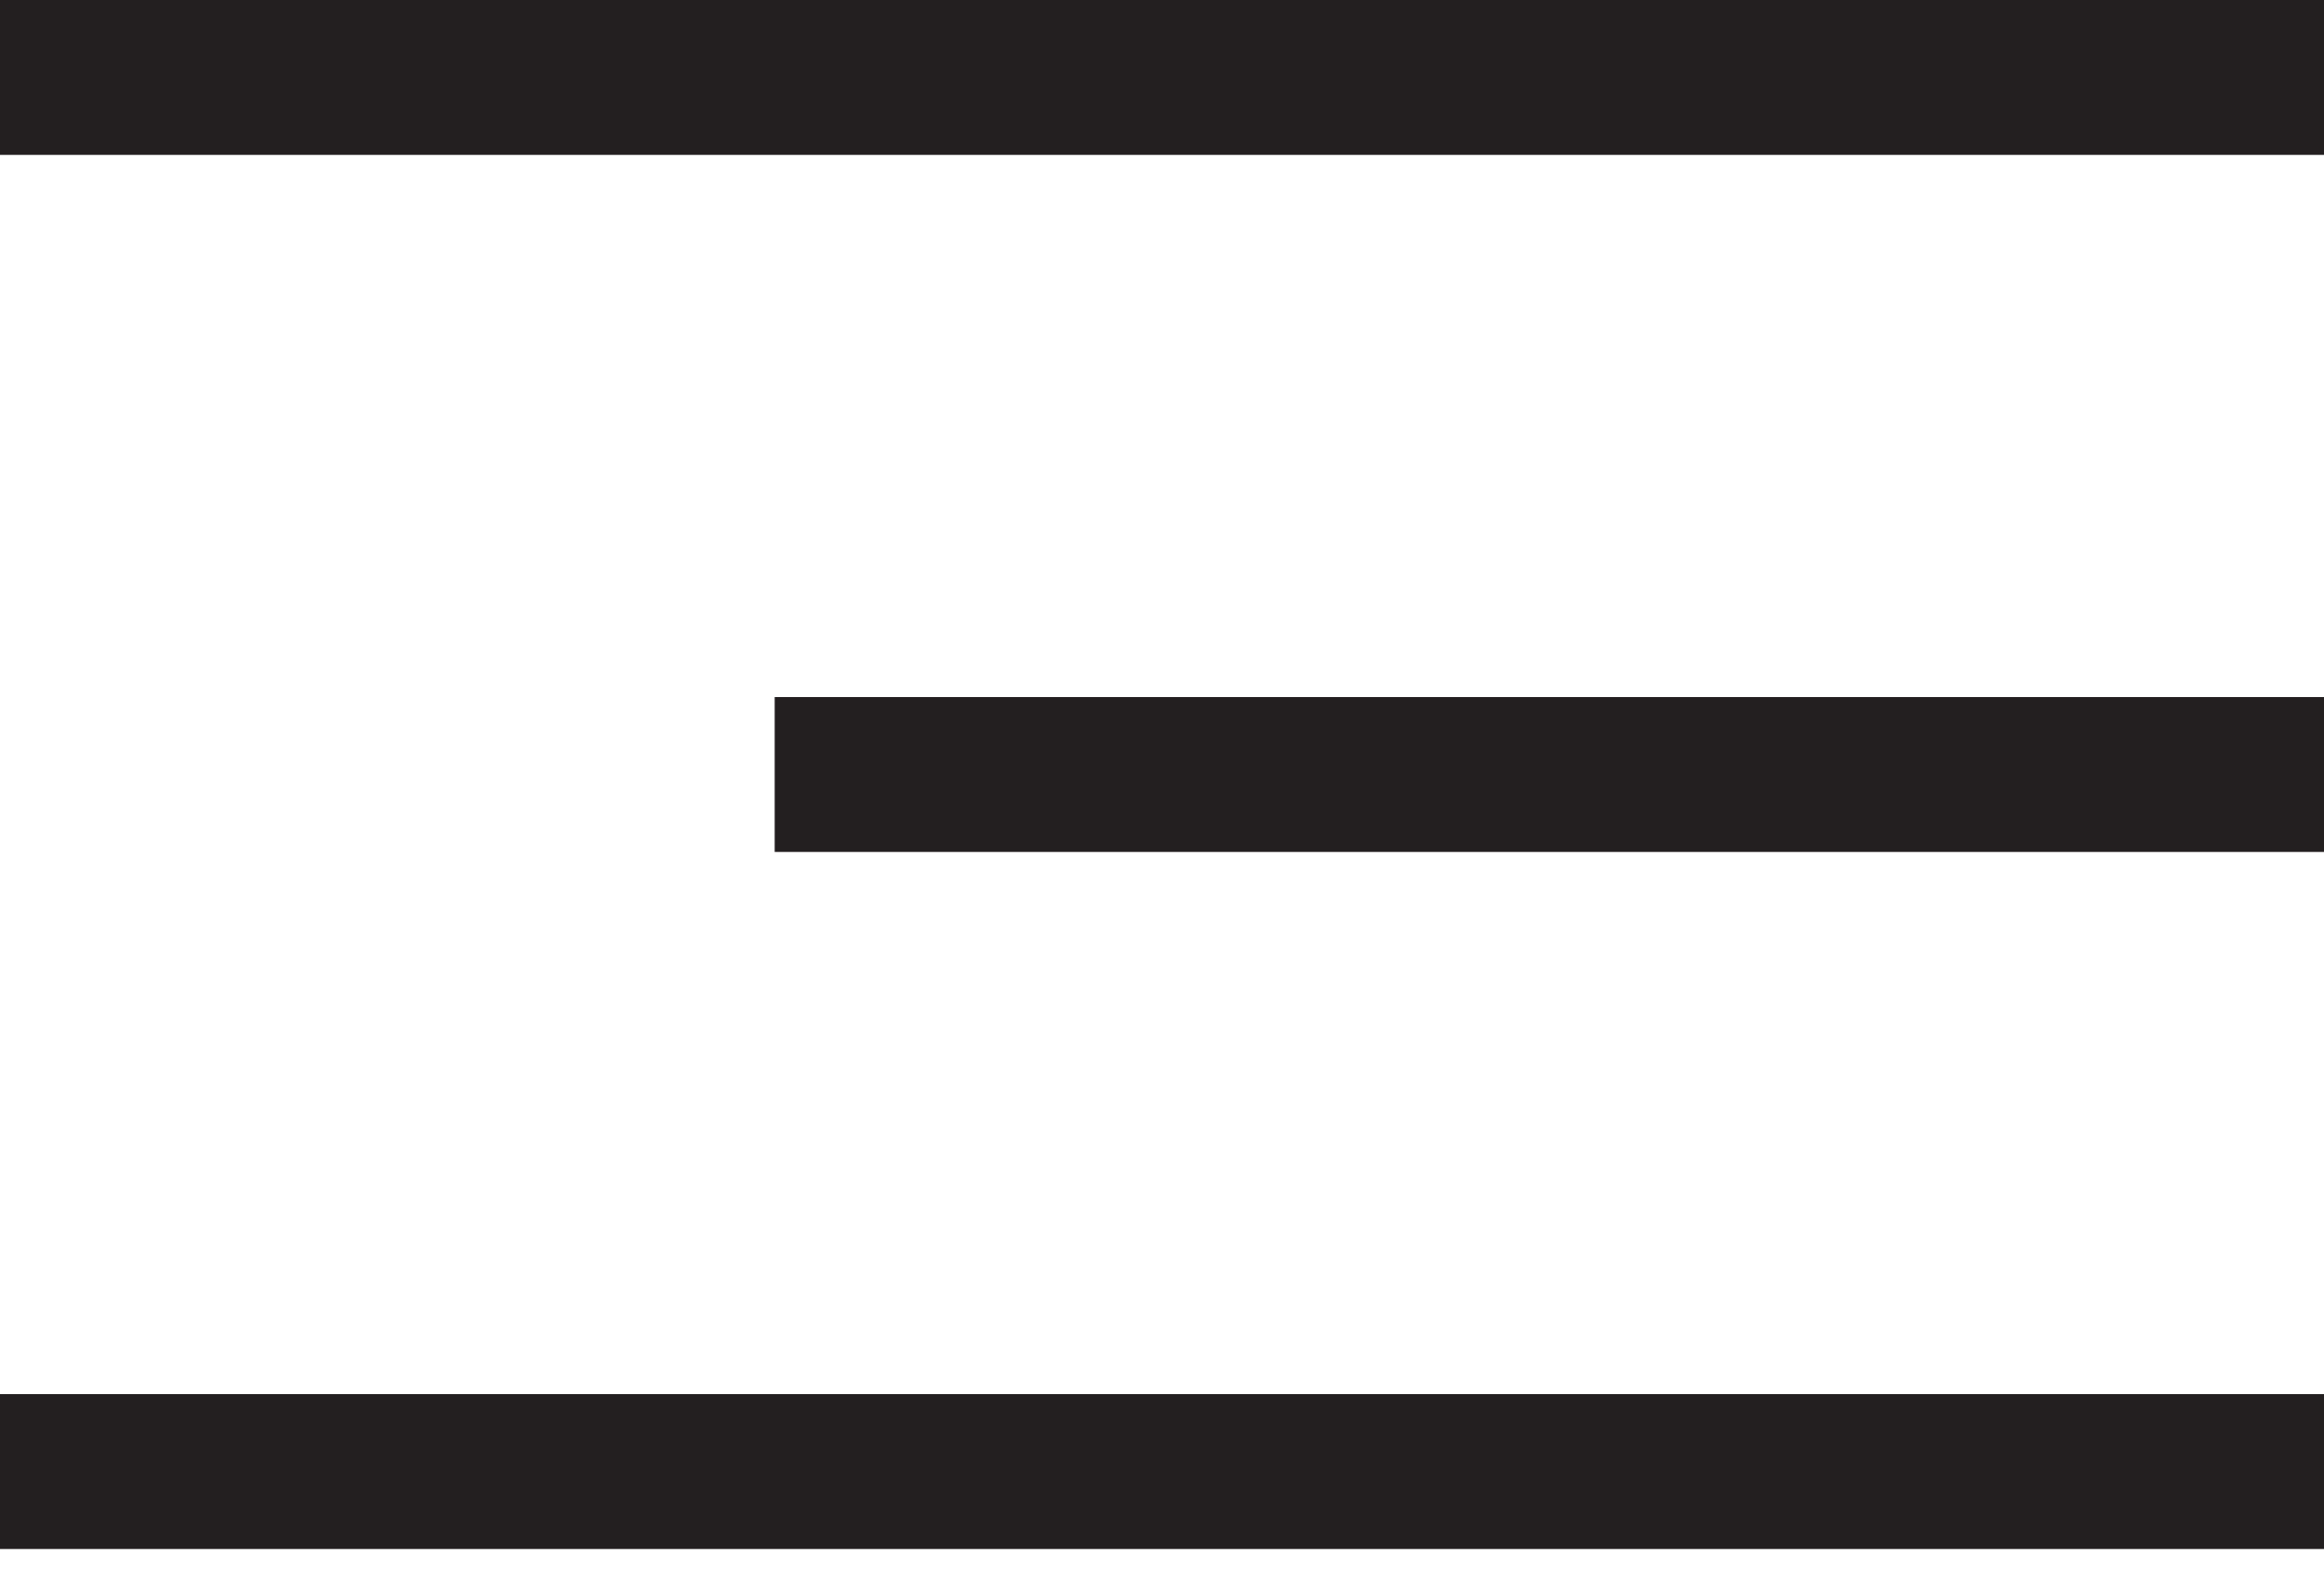 <svg width="50" height="34" viewBox="0 0 50 34" fill="none" xmlns="http://www.w3.org/2000/svg">
<g id="all menu">
<rect id="Rectangle 1" width="50" height="3.333" fill="#231F20"/>
<rect id="Rectangle 2" x="16.667" y="15" width="33.333" height="3.333" fill="#231F20"/>
<rect id="Rectangle 3" y="30" width="50" height="3.333" fill="#231F20"/>
</g>
</svg>
